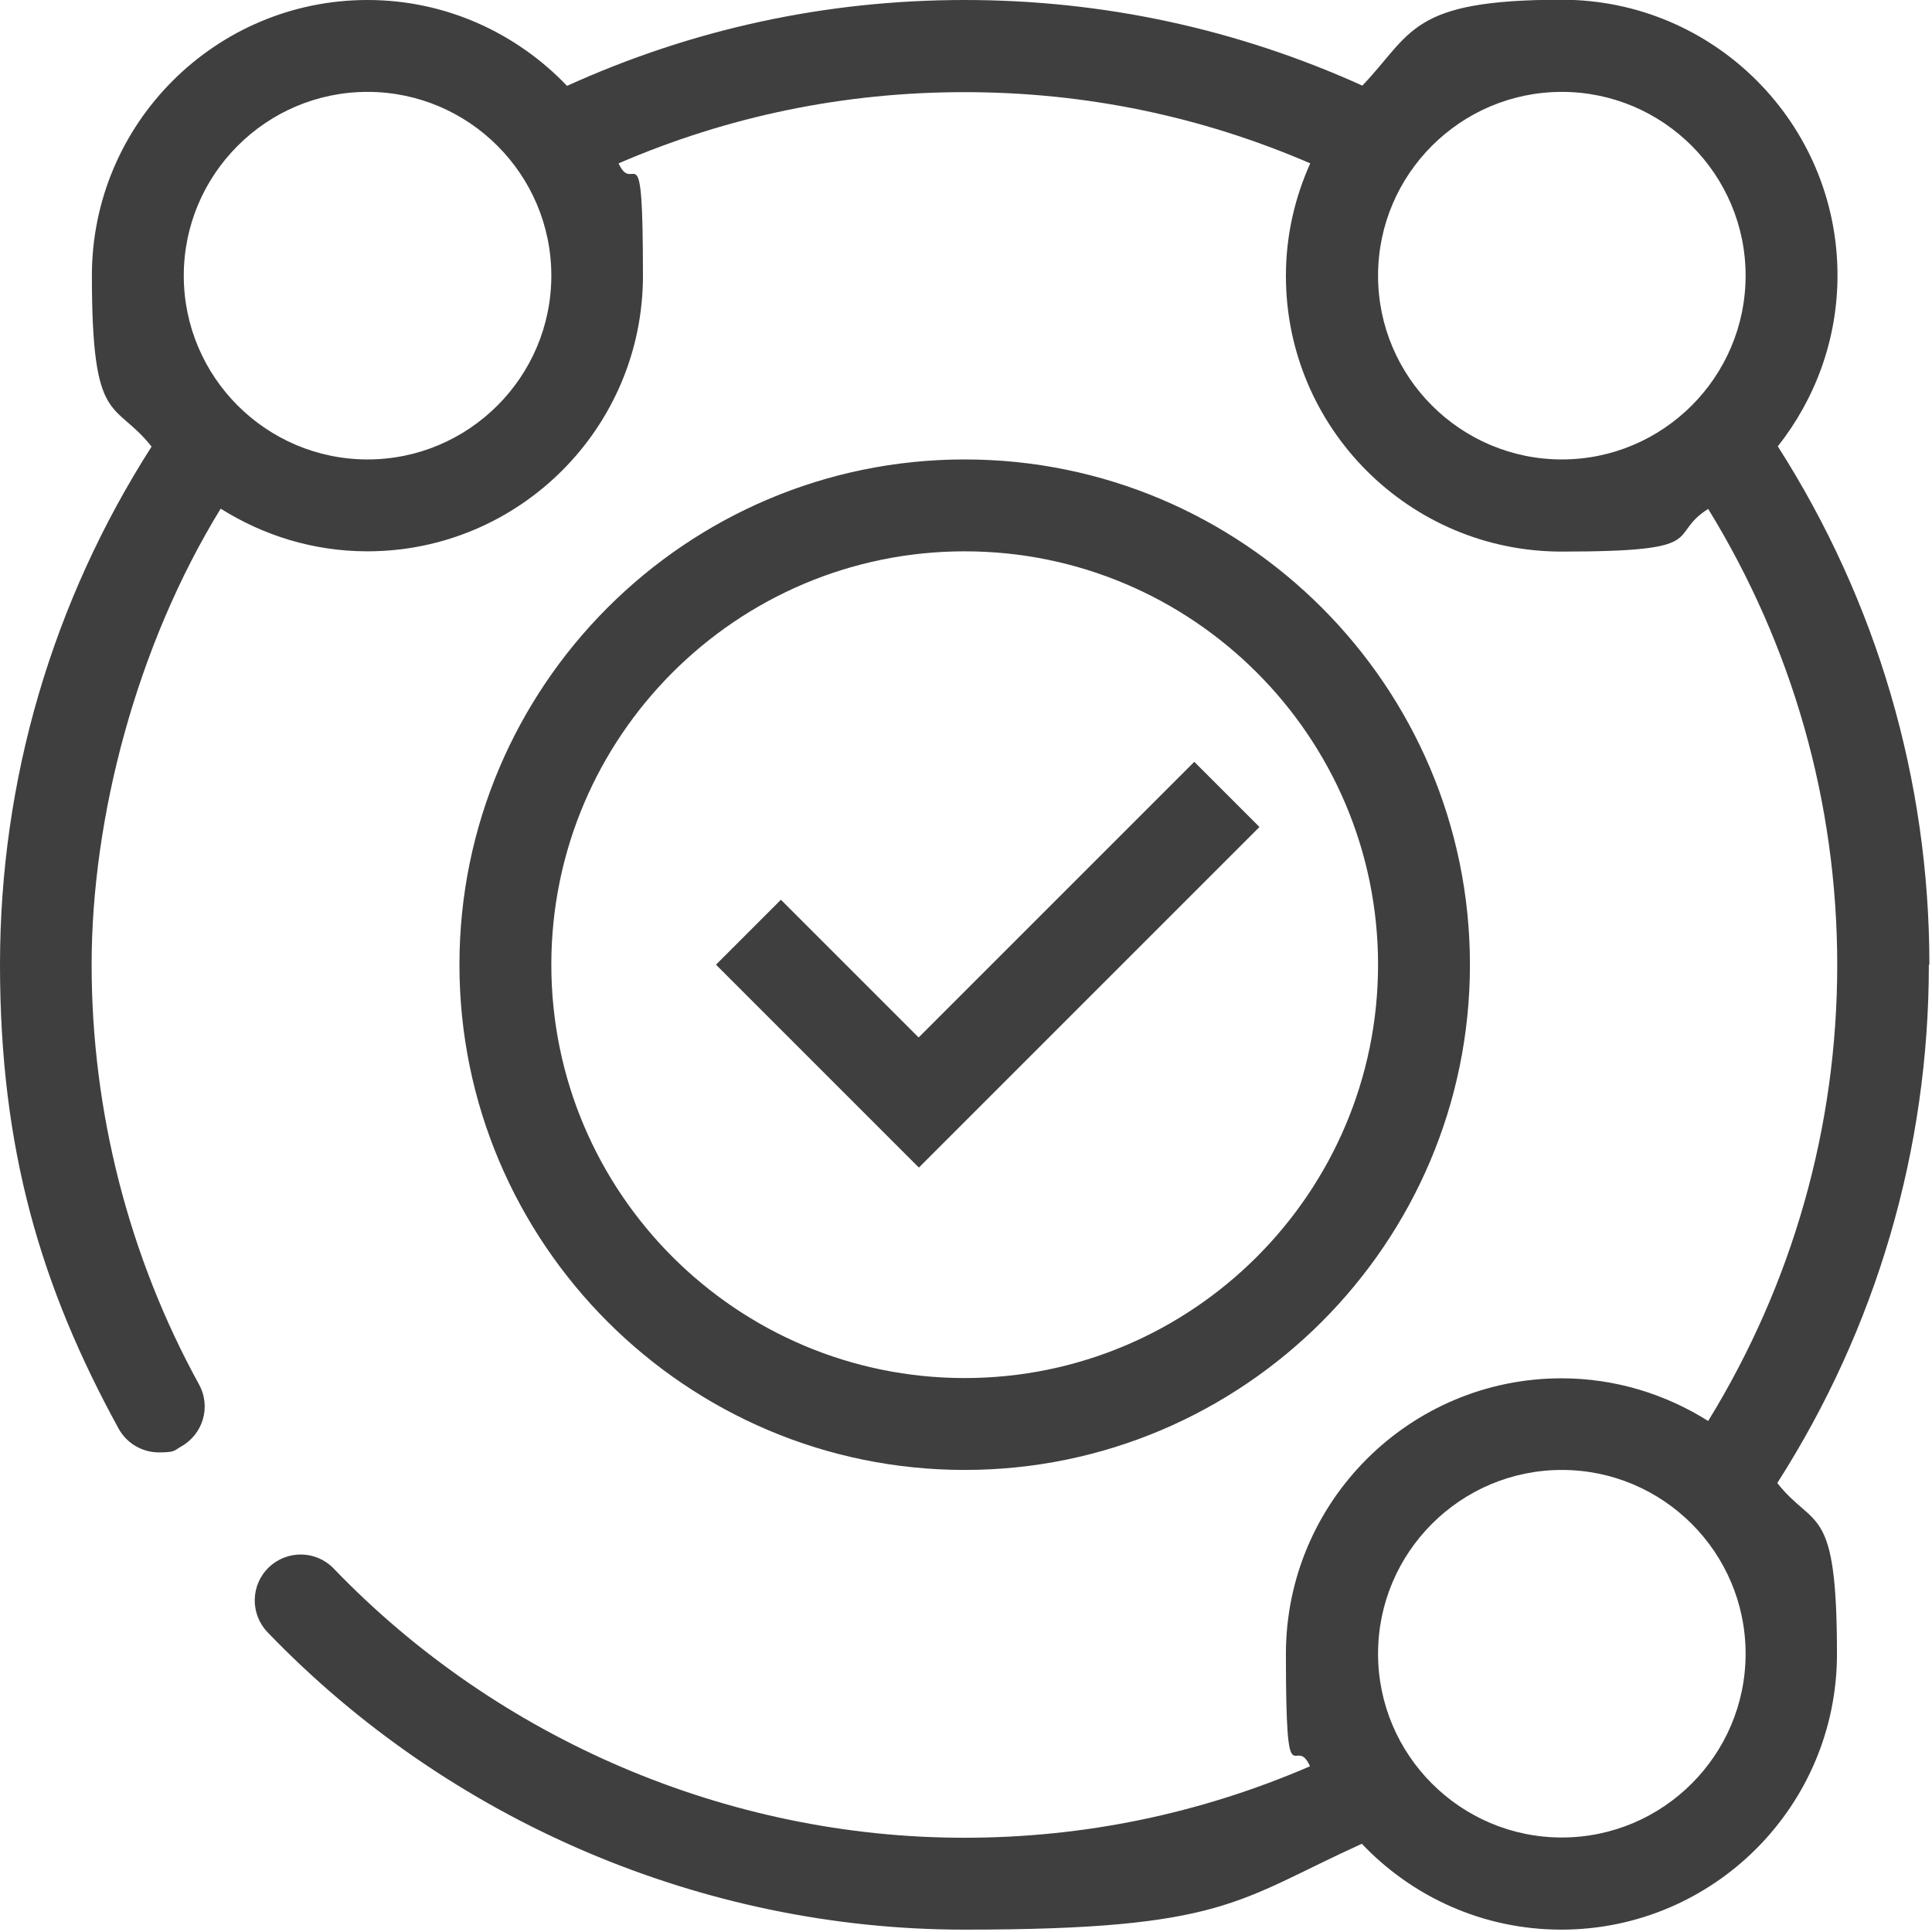<?xml version="1.0" encoding="UTF-8"?>
<svg id="Ebene_1" xmlns="http://www.w3.org/2000/svg" version="1.1" viewBox="0 0 738 738">
  <!-- Generator: Adobe Illustrator 29.1.0, SVG Export Plug-In . SVG Version: 2.1.0 Build 142)  -->
  <defs>
    <style>
      .st0 {
        fill: #3f3f3f;
      }
    </style>
  </defs>
  <path class="st0" d="M561.5,368.5c0-106.4-86.6-193-193-193s-193,86.6-193,193,86.6,193,193,193,193-86.6,193-193ZM210.6,368.5c0-87.1,70.8-157.9,157.9-157.9s157.9,70.9,157.9,157.9-70.8,157.9-157.9,157.9-157.9-70.8-157.9-157.9ZM481.1,315.9l-130.1,130.1-77.5-77.5,24.8-24.8,52.6,52.6,105.3-105.3,24.8,24.8ZM737,368.5c0-70.7-20.1-138.8-57.9-198,14.2-18,22.8-40.6,22.8-65.3,0-58.1-47.2-105.3-105.3-105.3s-57,12.7-76.2,32.8C472.6,11.1,421.6,0,368.5,0s-104.1,11.1-151.9,32.8C197.4,12.7,170.4,0,140.4,0,82.3,0,35.1,47.2,35.1,105.3s8.6,47.3,22.8,65.3C20.1,229.7,0,297.8,0,368.5s15.7,123.2,45.3,177.2c3.2,5.8,9.2,9.1,15.4,9.1s5.8-.7,8.4-2.2c8.5-4.7,11.6-15.3,6.9-23.8-26.8-48.8-41-104.2-41-160.3s17.1-121.8,49.3-174.2c16.2,10.2,35.4,16.3,56,16.3,58.1,0,105.3-47.2,105.3-105.3s-3.4-29.8-9.3-42.9c41.7-18,86-27.2,132.1-27.2s90.4,9.2,132.1,27.2c-5.9,13.1-9.3,27.6-9.3,43,0,58.1,47.2,105.3,105.3,105.3s39.7-6,56-16.3c32.2,52.4,49.3,112.2,49.3,174.2s-17.1,121.8-49.3,174.2c-16.2-10.2-35.4-16.3-56-16.3-58.1,0-105.3,47.2-105.3,105.3s3.4,29.8,9.2,42.9c-41.7,18-86,27.3-132.1,27.3-90.2,0-178-37.5-240.8-102.8-6.7-7-17.8-7.2-24.8-.5-7,6.7-7.2,17.8-.5,24.8,69.4,72.2,166.4,113.6,266.1,113.6s104.1-11.1,151.9-32.8c19.2,20.2,46.2,32.8,76.2,32.8,58.1,0,105.3-47.2,105.3-105.3s-8.6-47.3-22.8-65.3c37.8-59.1,57.9-127.3,57.9-198ZM140.4,175.5c-38.7,0-70.2-31.5-70.2-70.2s31.5-70.2,70.2-70.2,70.2,31.5,70.2,70.2-31.5,70.2-70.2,70.2ZM526.4,105.3c0-38.7,31.5-70.2,70.2-70.2s70.2,31.5,70.2,70.2-31.5,70.2-70.2,70.2-70.2-31.5-70.2-70.2ZM596.6,701.9c-38.7,0-70.2-31.5-70.2-70.2s31.5-70.2,70.2-70.2,70.2,31.5,70.2,70.2-31.5,70.2-70.2,70.2Z"/>
</svg>